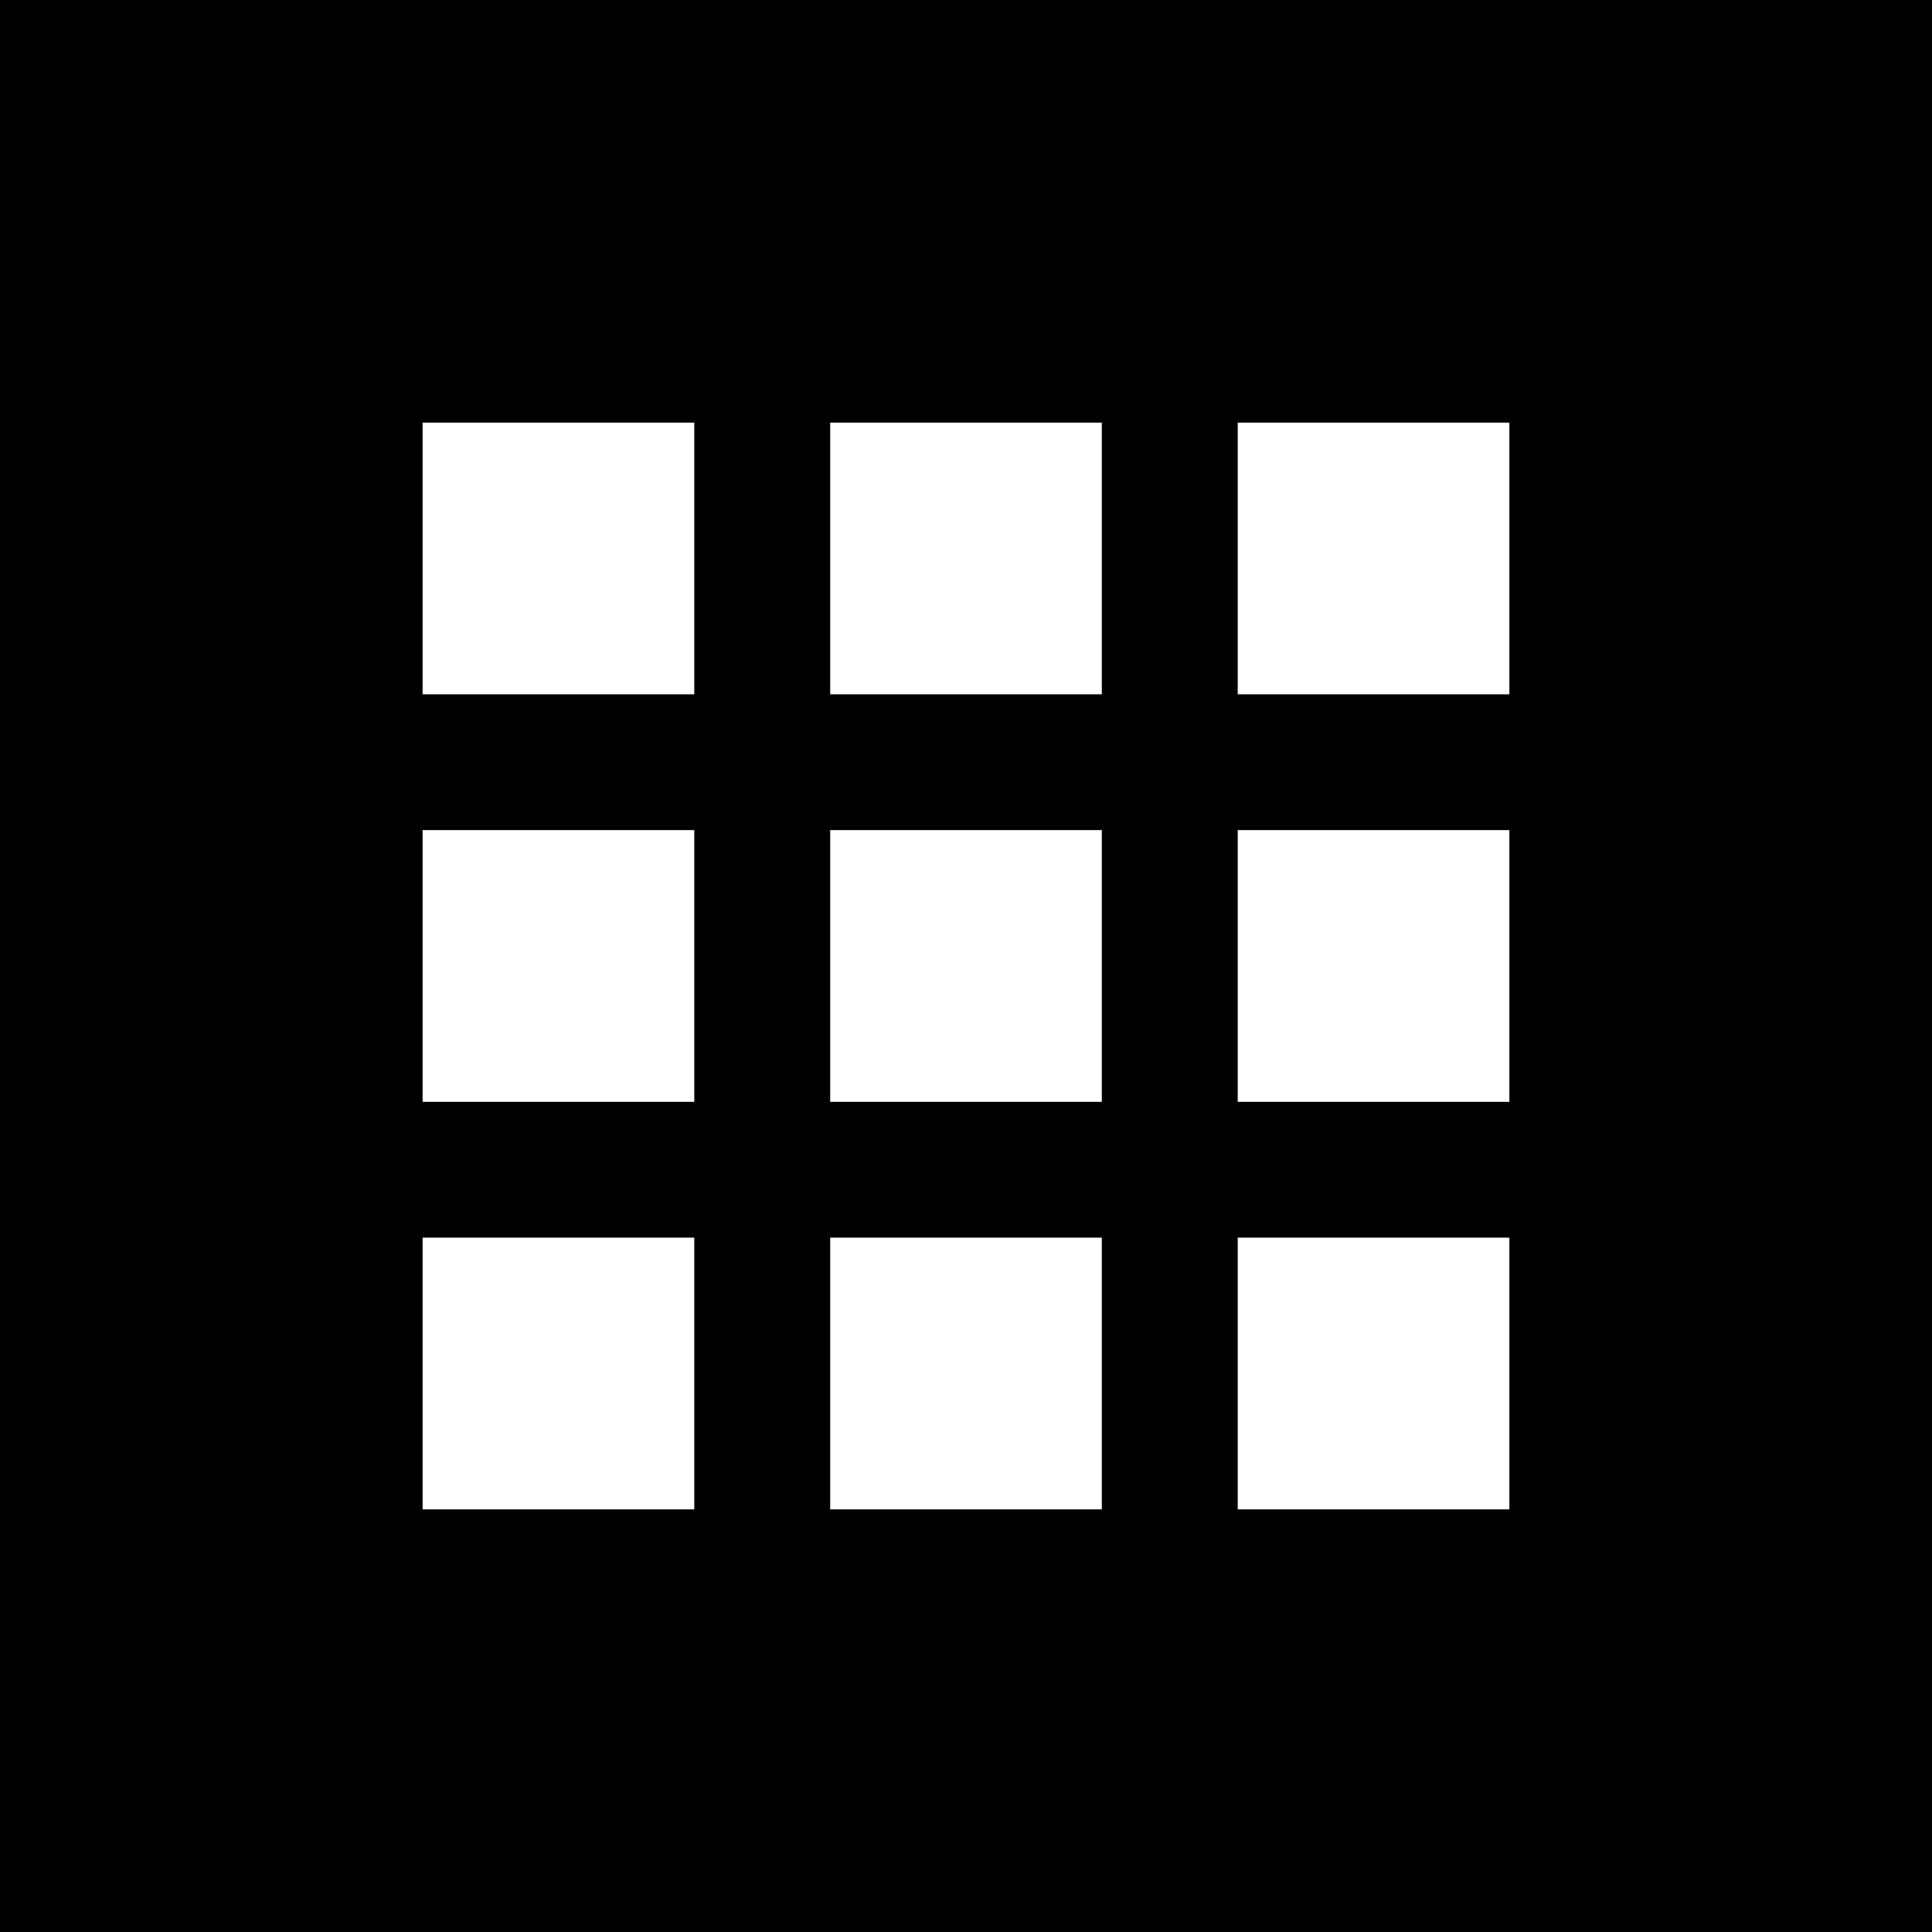 <?xml version="1.0" encoding="utf-8"?>

<!DOCTYPE svg PUBLIC "-//W3C//DTD SVG 1.1//EN" "http://www.w3.org/Graphics/SVG/1.1/DTD/svg11.dtd">
<!-- Скачано с сайта svg4.ru / Downloaded from svg4.ru -->
<svg height="800px" width="800px" version="1.1" id="_x32_" xmlns="http://www.w3.org/2000/svg" xmlns:xlink="http://www.w3.org/1999/xlink" 
	 viewBox="0 0 512 512"  xml:space="preserve">
<style type="text/css">
	.st0{fill:#000000;}
</style>
<g>
	<path class="st0" d="M0,0v512h512V0H0z M183.992,400h-71.996v-72.016h71.996V400z M183.992,292h-71.996v-72.016h71.996V292z
		 M183.992,184h-71.996v-72h71.996V184z M291.992,400h-71.984v-72.016h71.984V400z M291.992,292h-71.984v-72.016h71.984V292z
		 M291.992,184h-71.984v-72h71.984V184z M399.996,400h-71.988v-72.016h71.988V400z M399.996,292h-71.988v-72.016h71.988V292z
		 M399.996,184h-71.988v-72h71.988V184z"/>
</g>
</svg>